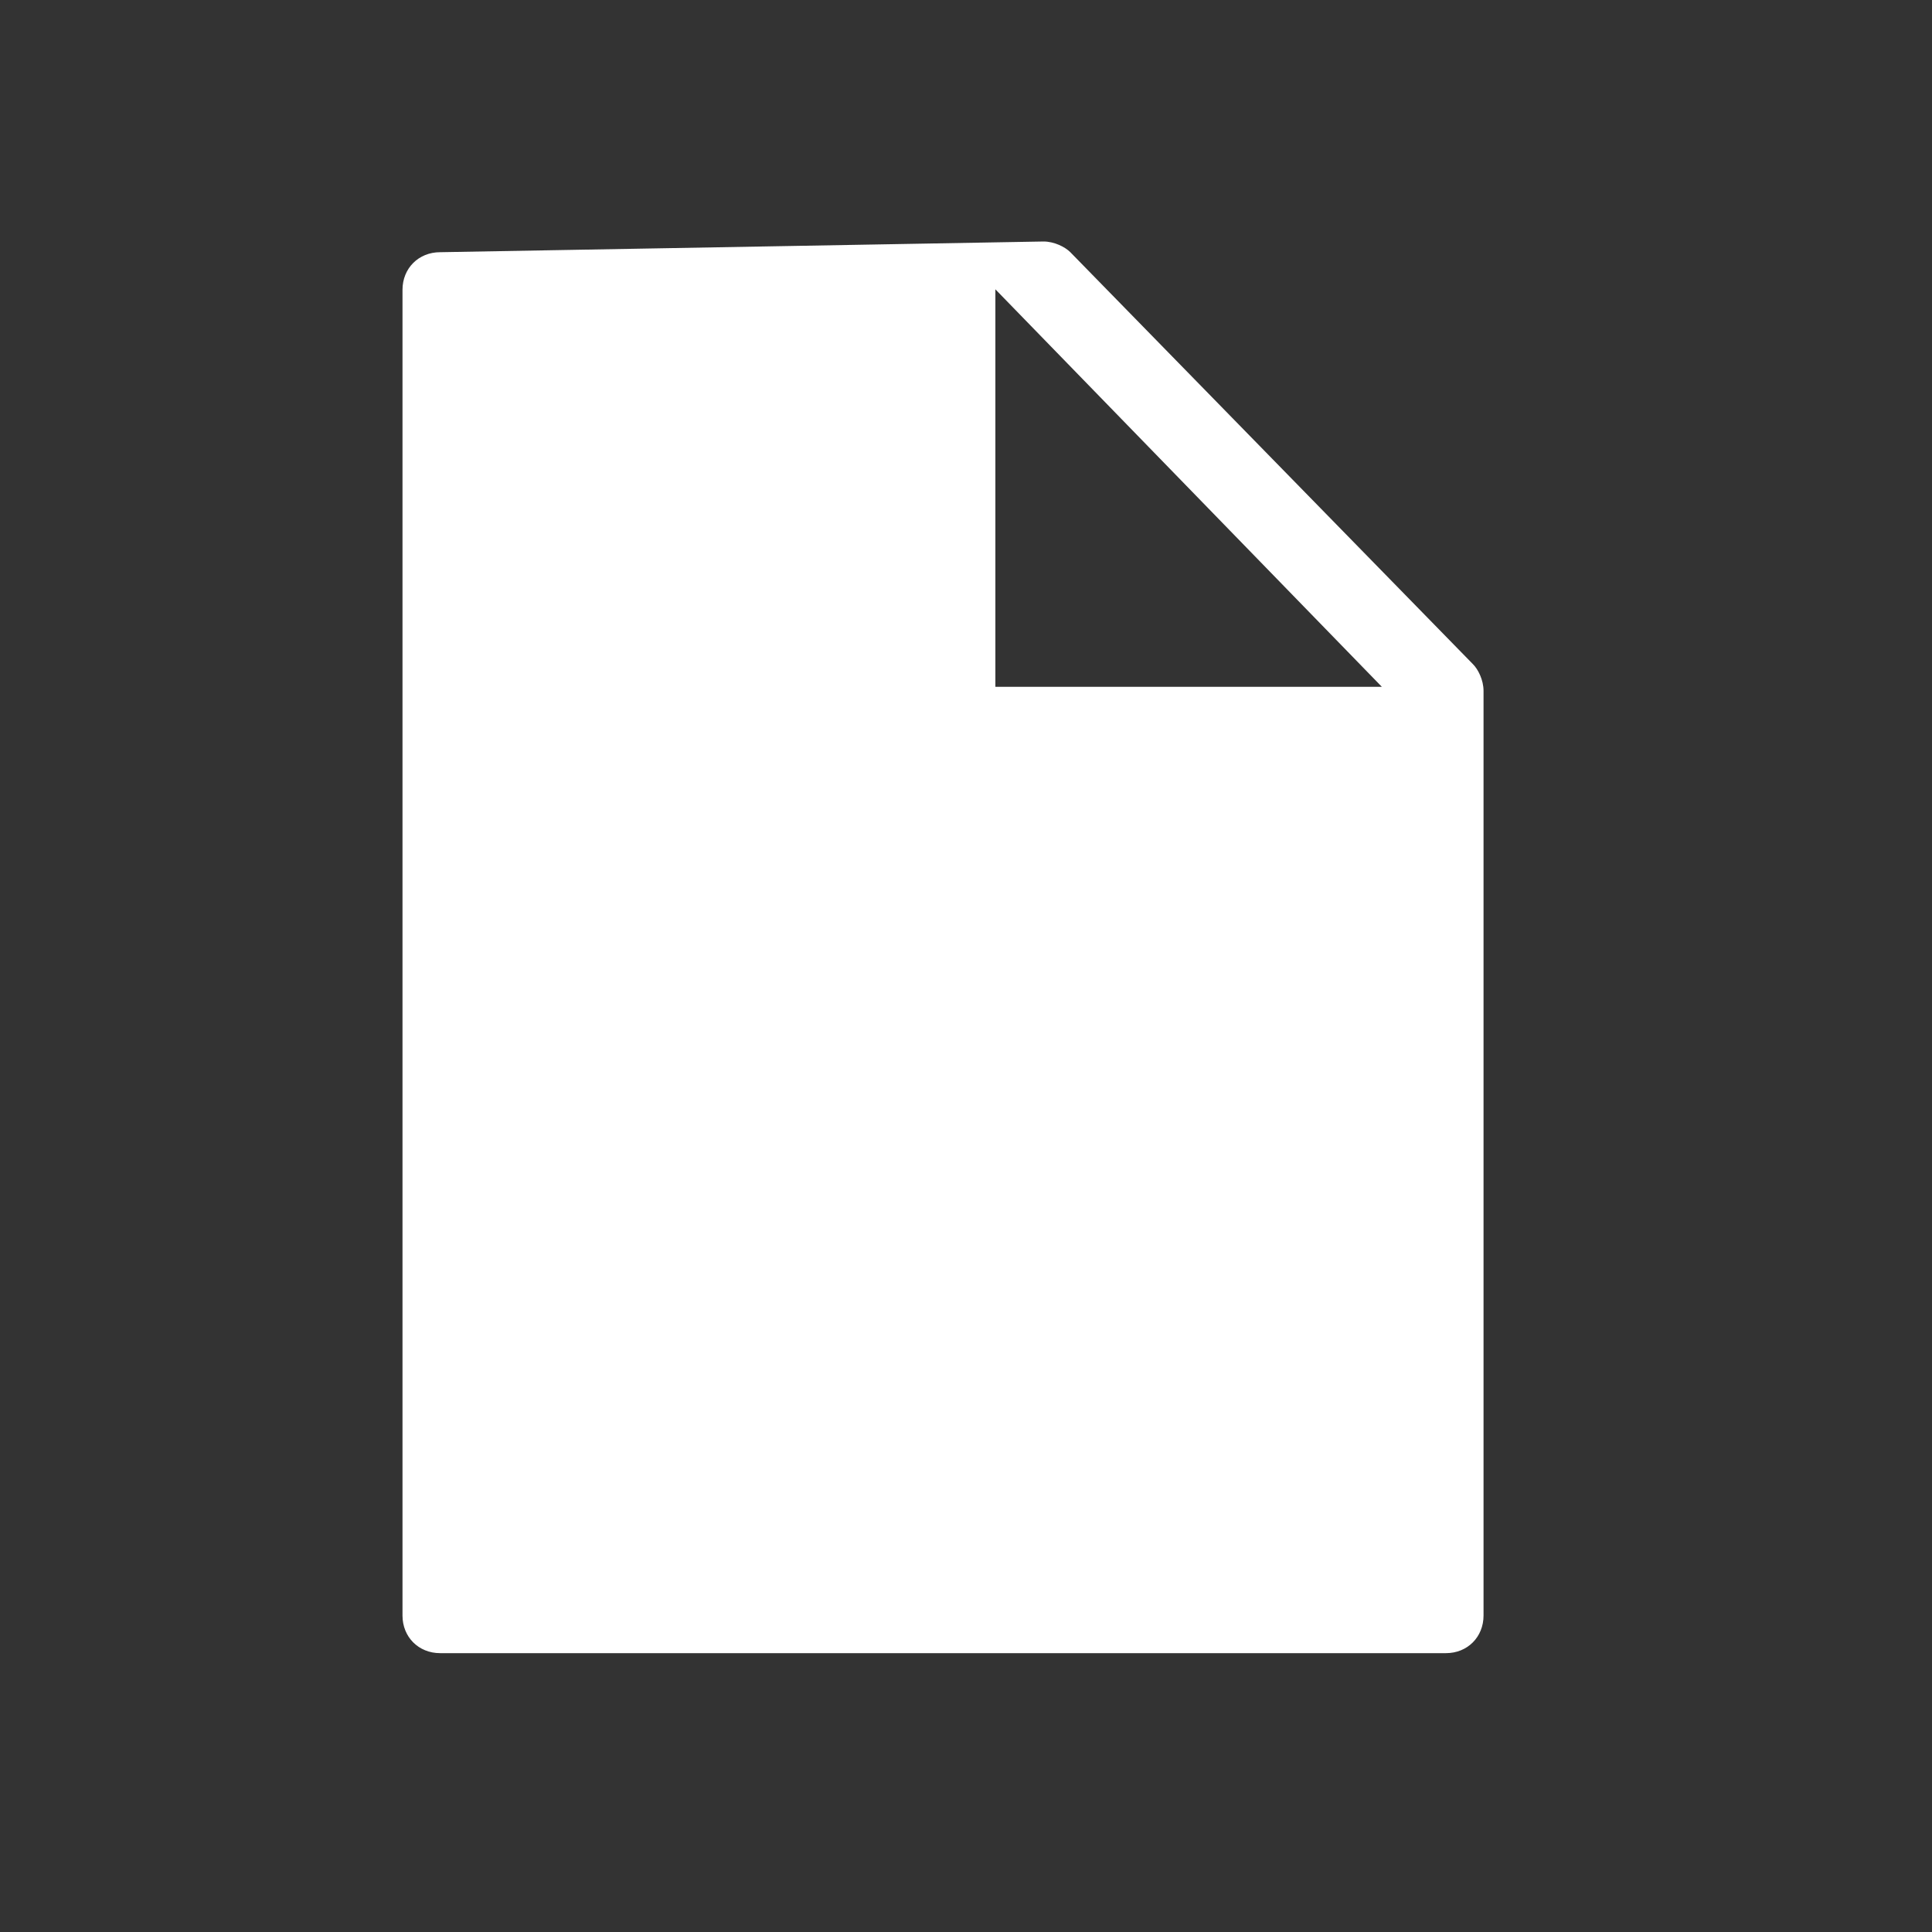 <?xml version="1.0" encoding="UTF-8"?>
<svg width="24px" height="24px" viewBox="0 0 24 24" version="1.1" xmlns="http://www.w3.org/2000/svg" xmlns:xlink="http://www.w3.org/1999/xlink">
    <rect x="0" y="0" width="24" height="24" fill="#333333" stroke="none"/>
    <!-- Generator: Sketch 60.1 (88133) - https://sketch.com -->
    <title>icon / Preferences / Files</title>
    <desc>Created with Sketch.</desc>
    <g id="icon-/-Preferences-/-Files" stroke="none" stroke-width="1" fill="none" fill-rule="evenodd">
        <path d="M13.296,3.133 L18.296,8.249 C18.363,8.315 18.429,8.449 18.429,8.582 L18.429,20.069 C18.429,20.336 18.229,20.536 17.963,20.536 L5.467,20.536 C5.2,20.536 5,20.336 5,20.069 L5,3.6 C5,3.333 5.2,3.133 5.467,3.133 L12.963,3 C13.096,3 13.23,3.067 13.296,3.133 Z M12.365,3.594 L12.365,8.532 L17.166,8.532 L12.365,3.594 Z" id="Shape" fill="#FFFFFF" fill-rule="nonzero"></path>
    </g>
</svg>
